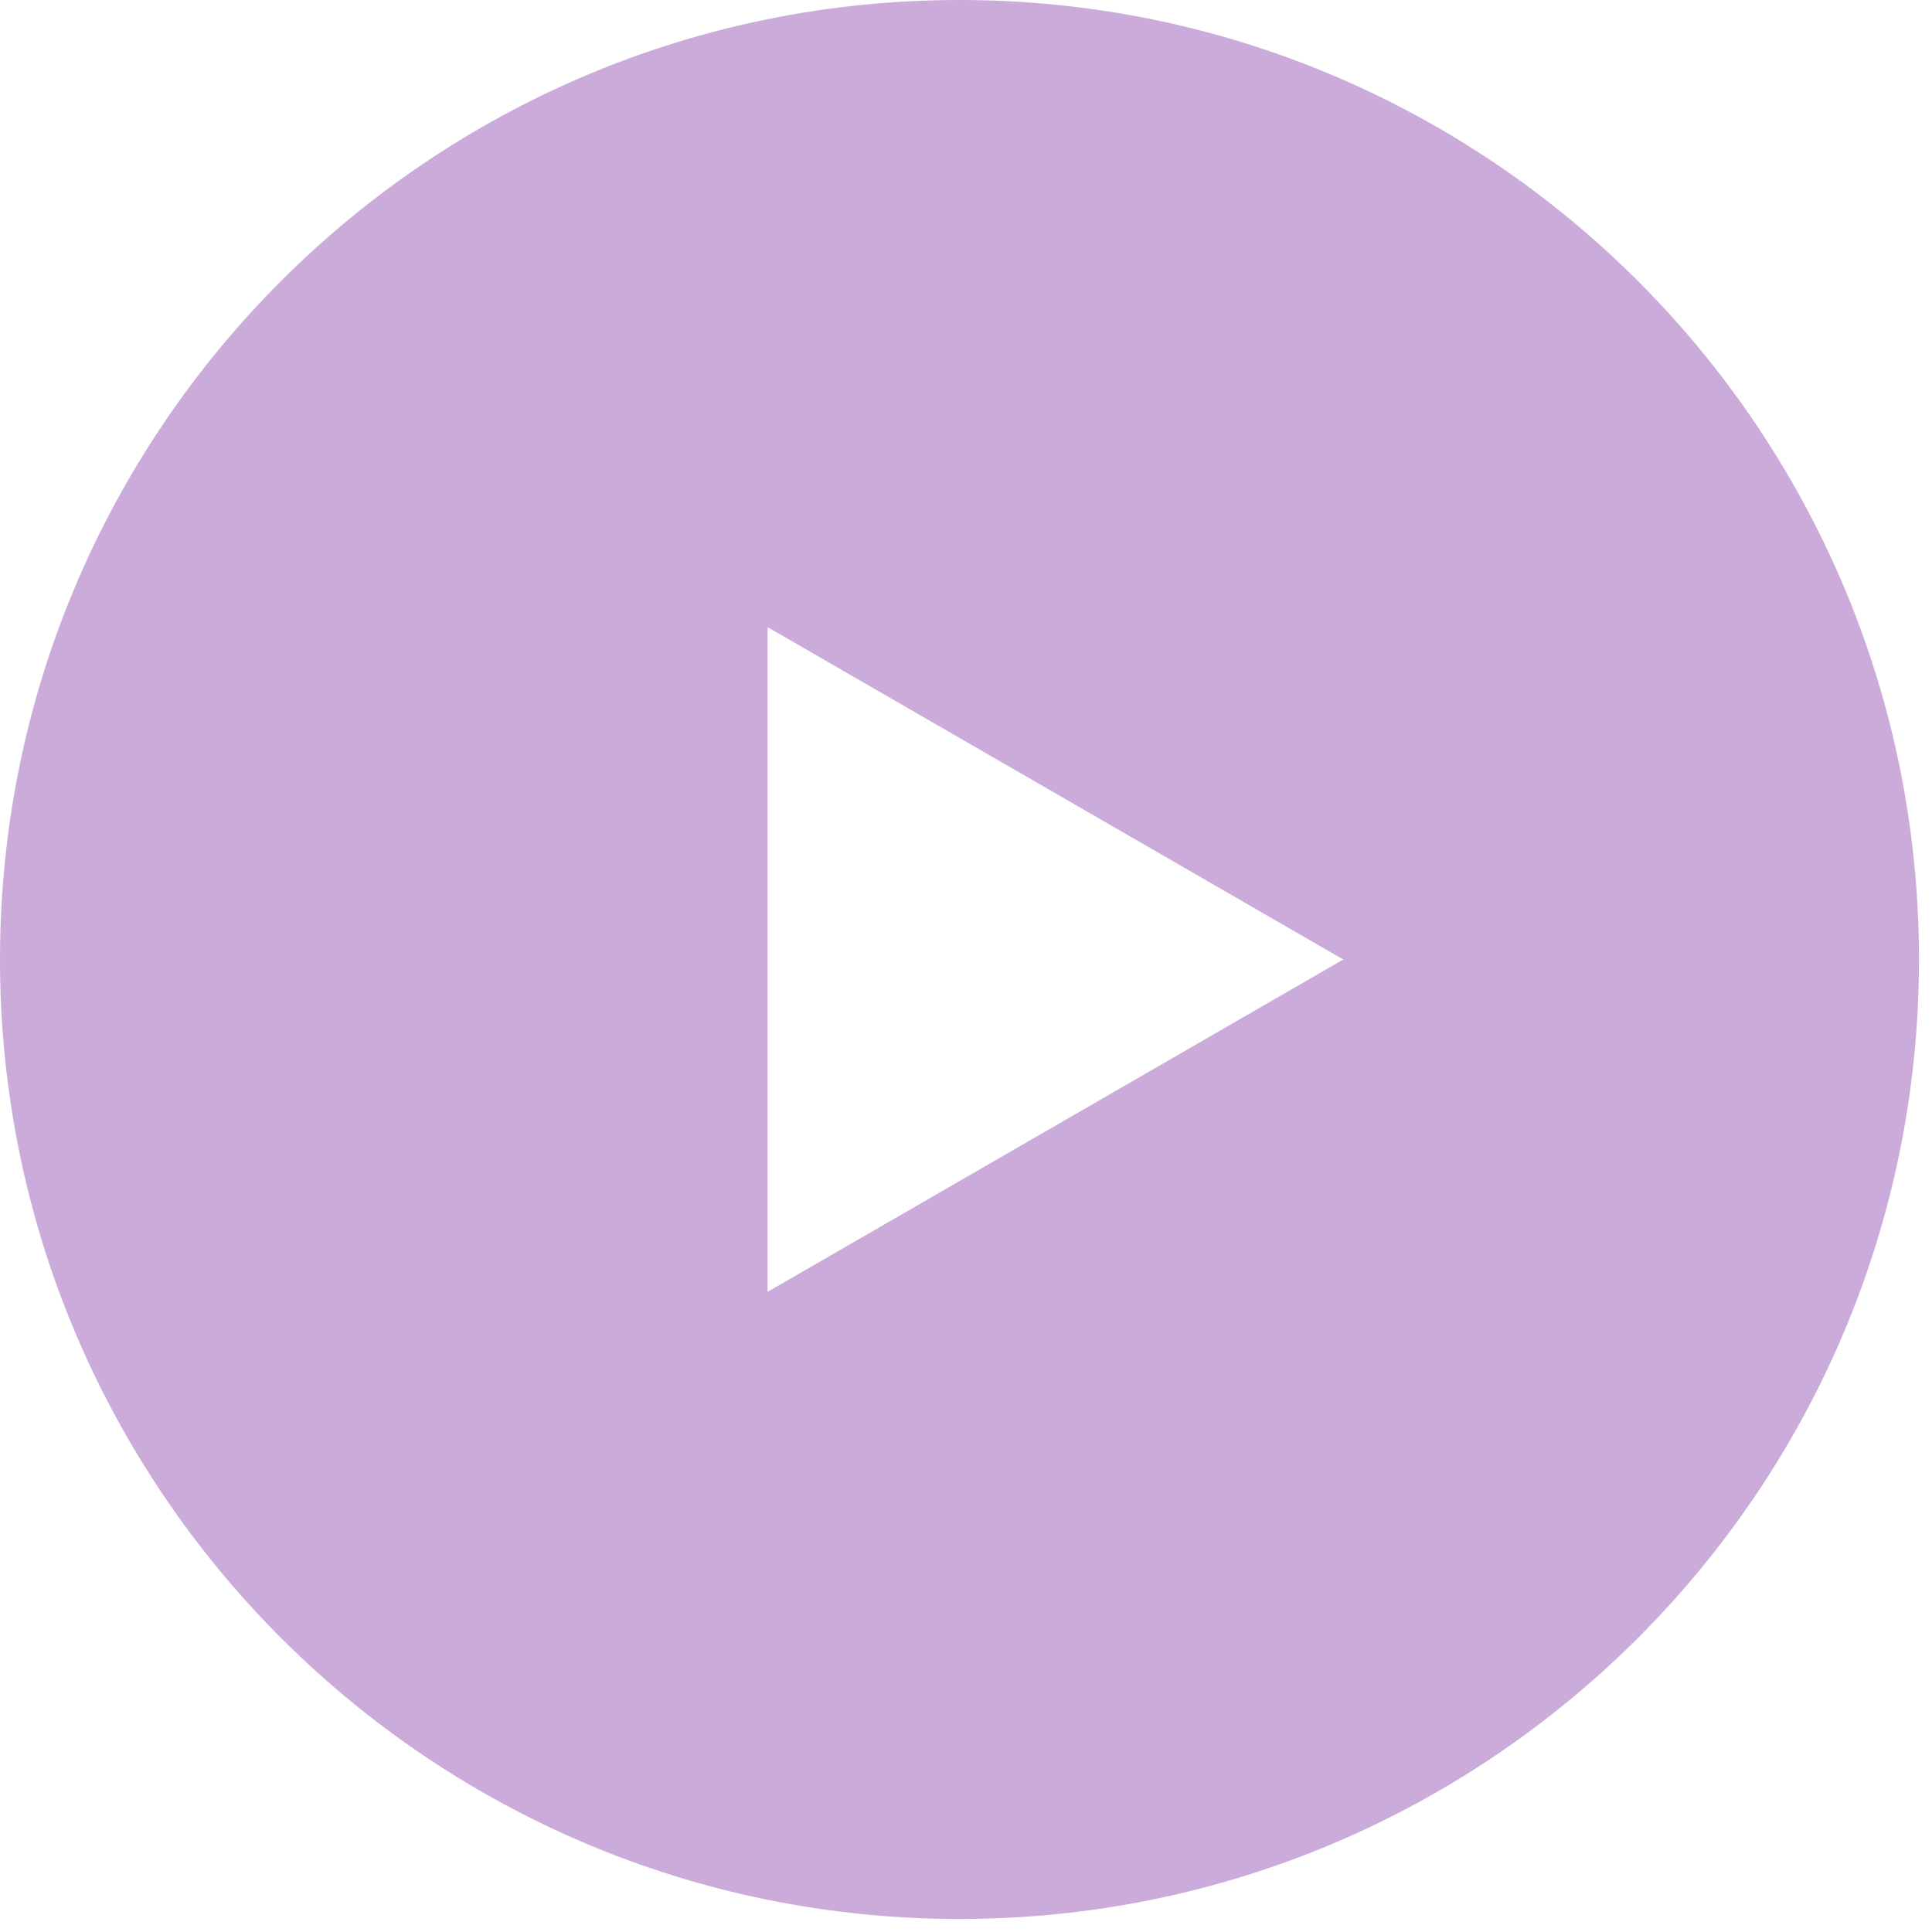 <svg width="99" height="99" viewBox="0 0 99 99" fill="none" xmlns="http://www.w3.org/2000/svg">
<path fill-rule="evenodd" clip-rule="evenodd" d="M68.833 49.167L39.333 66.198V32.135L68.833 49.167ZM49.167 98.333C76.321 98.333 98.333 76.321 98.333 49.167C98.333 22.012 76.321 0 49.167 0C22.012 0 0 22.012 0 49.167C0 76.321 22.012 98.333 49.167 98.333Z" fill="#9959B4" fill-opacity="0.5"/>
</svg>
